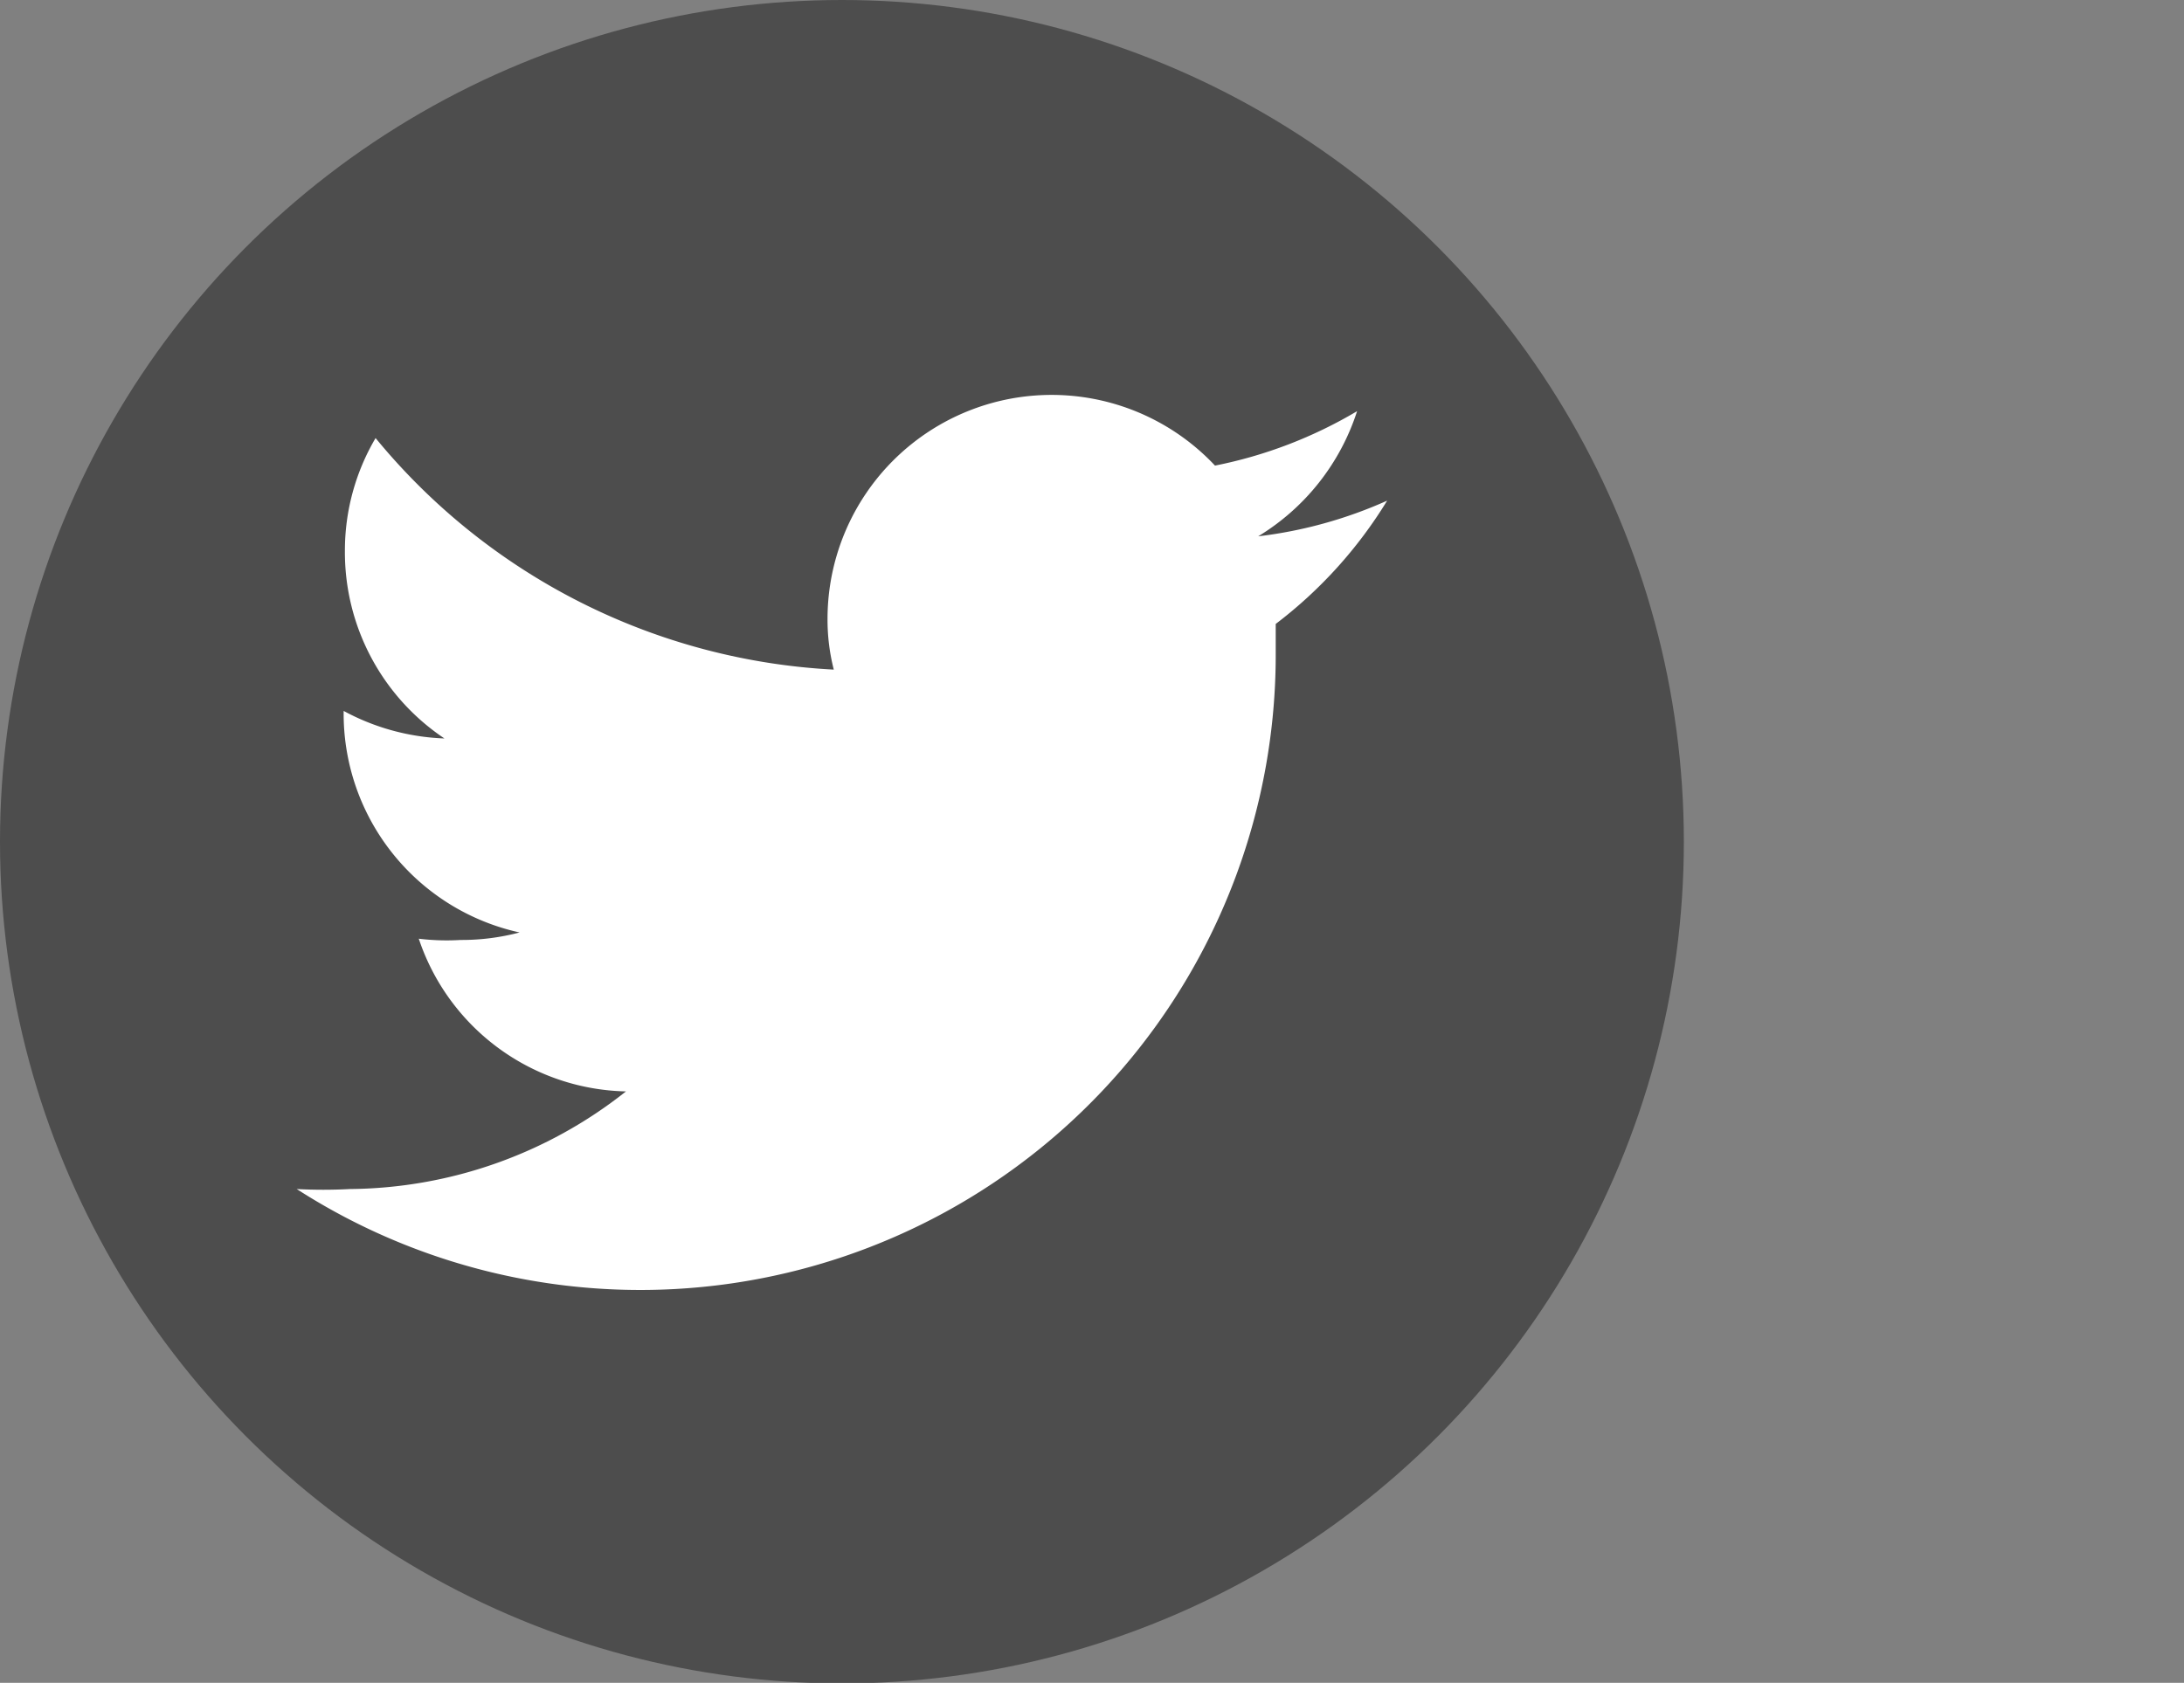 <svg id="ba6e1b1b-415c-4147-a977-de8785d036db" data-name="Layer 1" xmlns="http://www.w3.org/2000/svg" viewBox="0 0 34.89 26.89">
  <rect x="0" y="0" width="34.89" height="26.89" fill="#808080" stroke="none"/>
  <defs>
    <style>
      .e86b9ef7-0edd-4d47-a3d1-cc485b599573 {
        fill: #4d4d4d;
      }

      .bd66552a-13d0-4b87-b2c2-58b34a981e94 {
        fill: #fff;
        fill-rule: evenodd;
      }
    </style>
  </defs>
  <g>
    <circle class="e86b9ef7-0edd-4d47-a3d1-cc485b599573" cx="13.45" cy="13.45" r="13.45"/>
    <path class="bd66552a-13d0-4b87-b2c2-58b34a981e94" d="M22.16,8a7.07,7.07,0,0,1-2.06.57,3.65,3.65,0,0,0,1.58-2,7.18,7.18,0,0,1-2.27.87,3.58,3.58,0,0,0-6.19,2.44,3.23,3.23,0,0,0,.1.82A10.15,10.15,0,0,1,6,7a3.54,3.54,0,0,0-.49,1.8,3.58,3.58,0,0,0,1.59,3,3.65,3.65,0,0,1-1.61-.44v0A3.58,3.58,0,0,0,8.3,14.9a3.61,3.61,0,0,1-.94.12A3.71,3.71,0,0,1,6.69,15,3.57,3.57,0,0,0,10,17.44,7.19,7.19,0,0,1,5.59,19a7.92,7.92,0,0,1-.85,0,10.15,10.15,0,0,0,15.64-8.56c0-.16,0-.31,0-.47A7.16,7.16,0,0,0,22.16,8Z"/>
  </g>
</svg>
